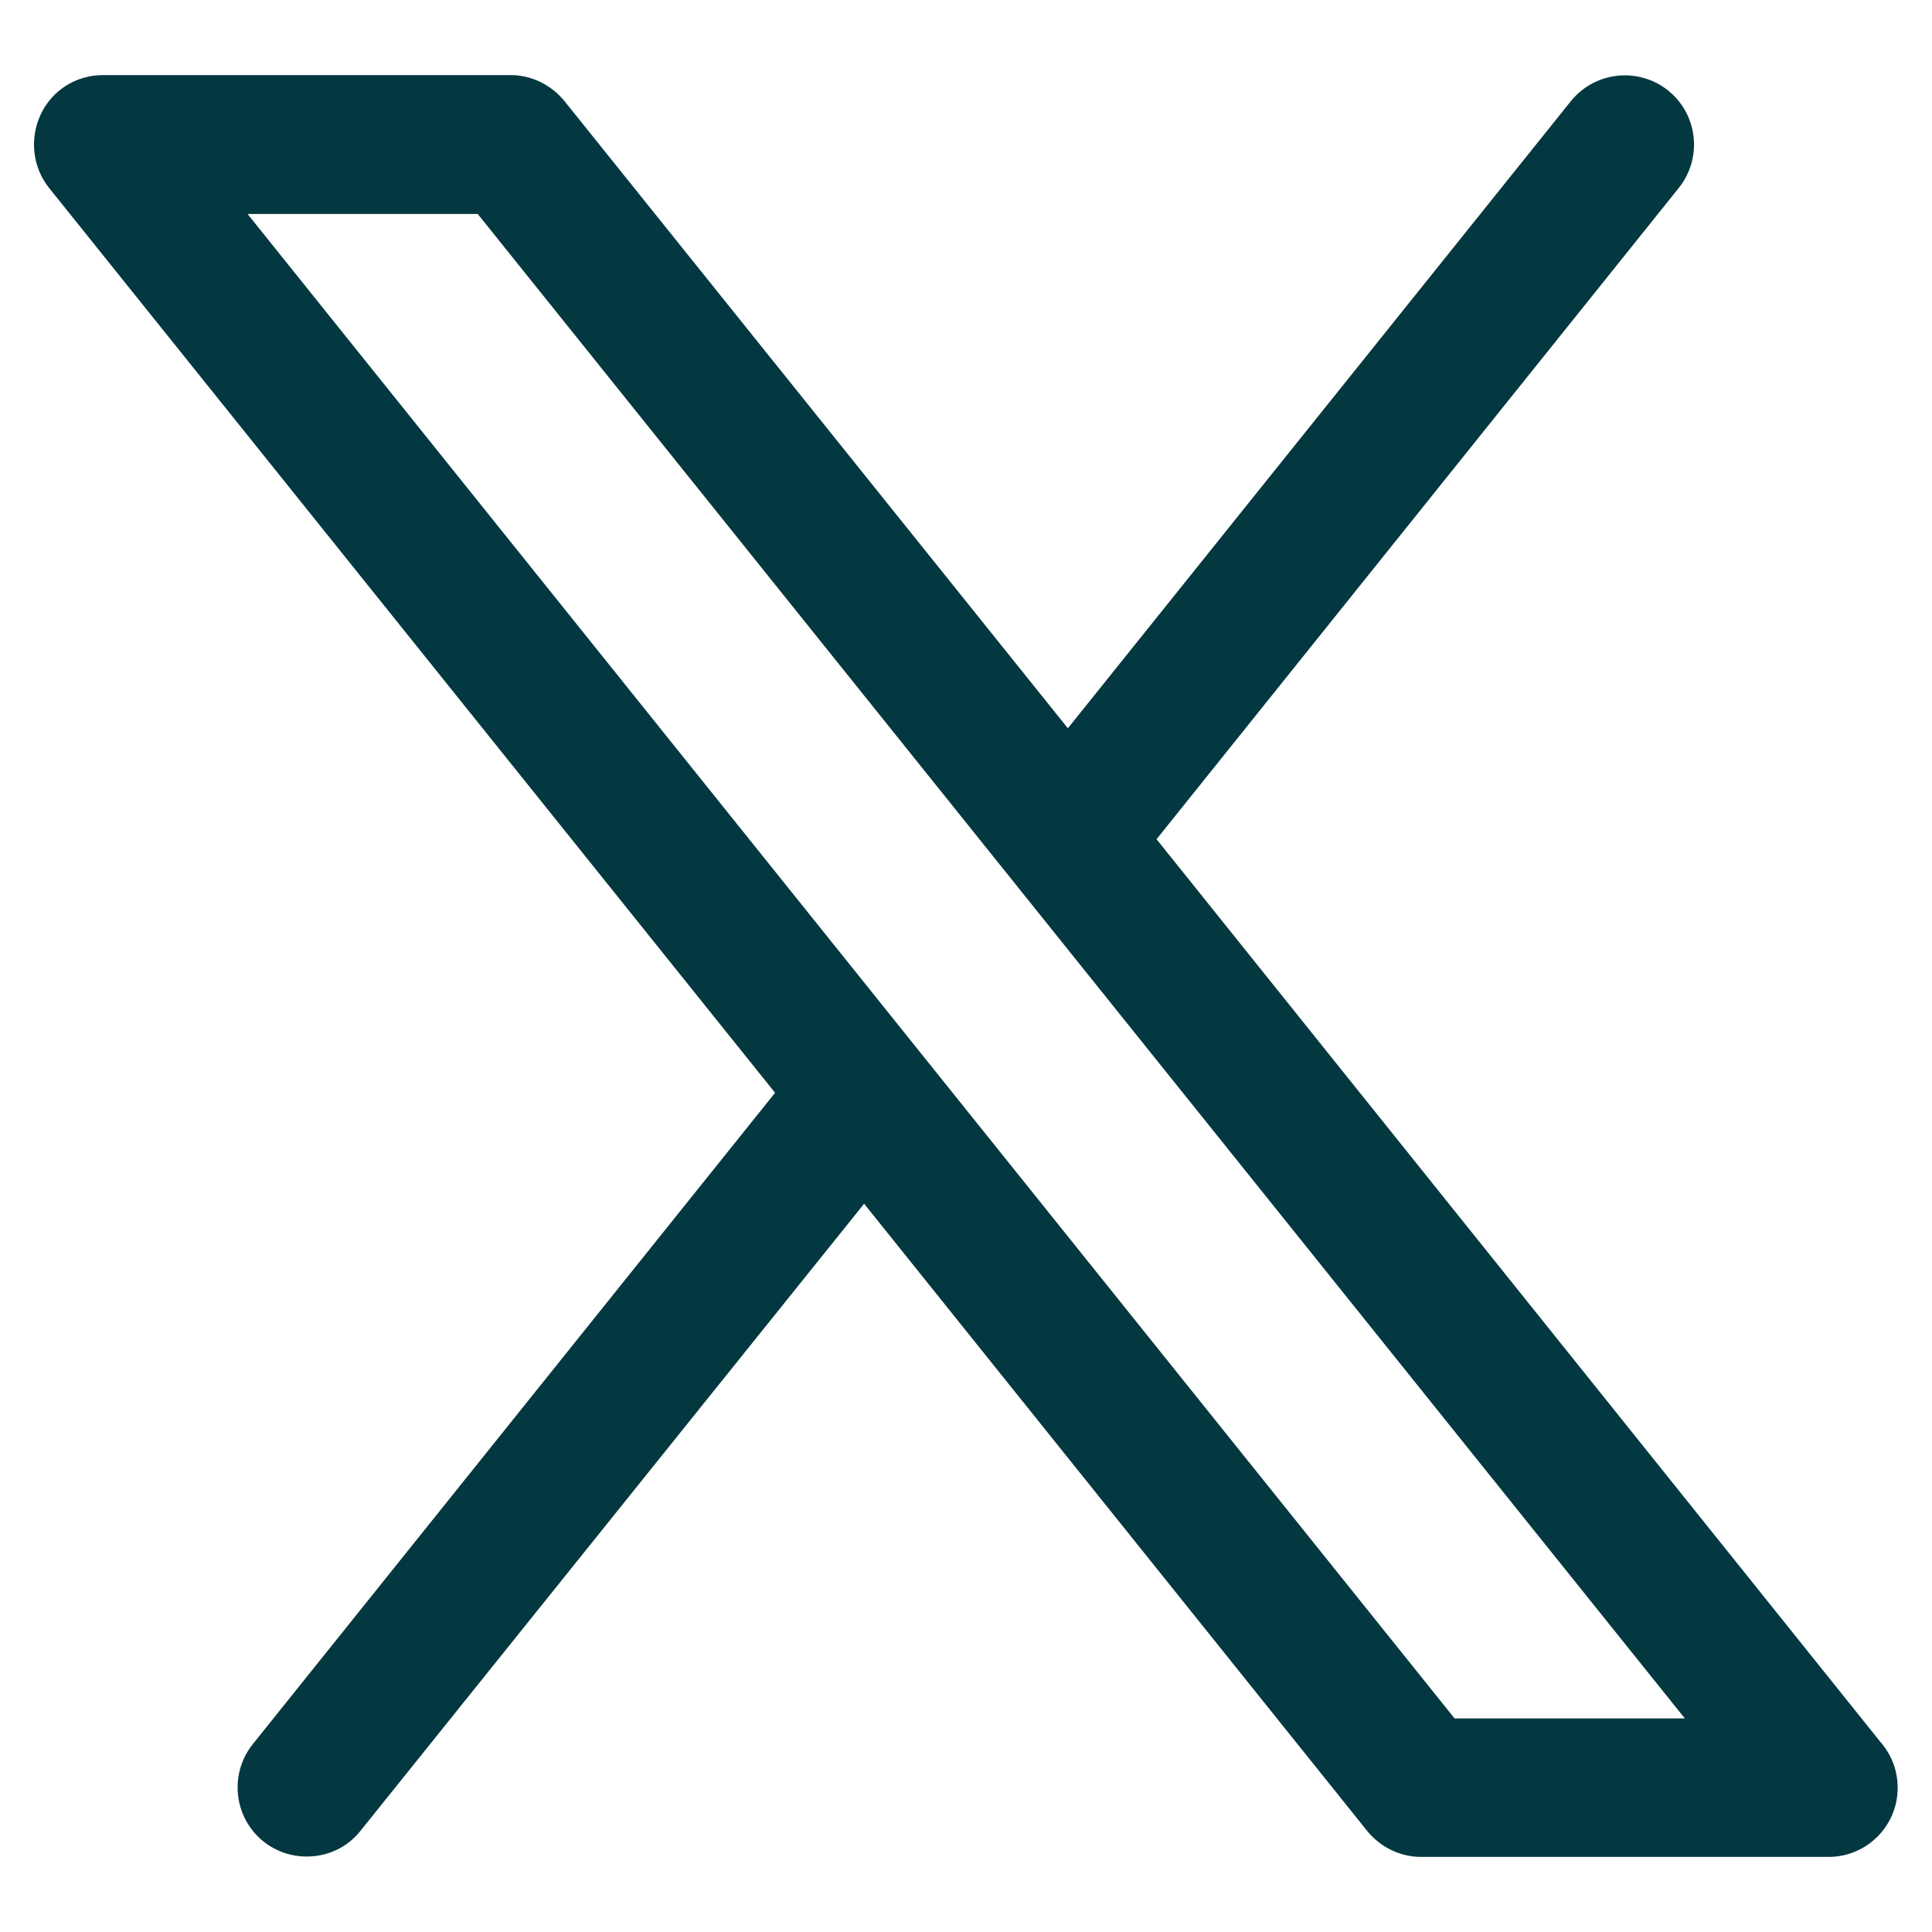 <?xml version="1.0" encoding="UTF-8"?>
<!-- Generator: Adobe Illustrator 28.0.0, SVG Export Plug-In . SVG Version: 6.00 Build 0)  -->
<svg xmlns="http://www.w3.org/2000/svg" xmlns:xlink="http://www.w3.org/1999/xlink" version="1.1" id="Layer_1" x="0px" y="0px" viewBox="0 0 512 512" style="enable-background:new 0 0 512 512;" xml:space="preserve">
<style type="text/css">
	.st0{fill:#033840;}
</style>
<path class="st0" d="M306.5,222.4L444.9,49.8c6.3-7.9,5.1-19.4-2.8-25.8c-7.9-6.3-19.4-5.1-25.8,2.8L283,193L149.6,26.8  c-3.5-4.3-8.7-6.9-14.3-6.9h-108c-7.1,0-13.5,4-16.5,10.4S8.6,44.3,13,49.8l192.4,239.8L67,462.2c-6.3,7.9-5.1,19.4,2.8,25.8  c3.4,2.7,7.4,4,11.5,4c5.4,0,10.7-2.3,14.3-6.9L229,319l133.3,166.2c3.5,4.3,8.7,6.9,14.3,6.9h108h0c10.1,0,18.3-8.2,18.3-18.3  c0-4.7-1.7-8.9-4.6-12.2L306.5,222.4z M385.4,455.3L65.6,56.7h61l319.9,398.7H385.4z"></path>
</svg>
